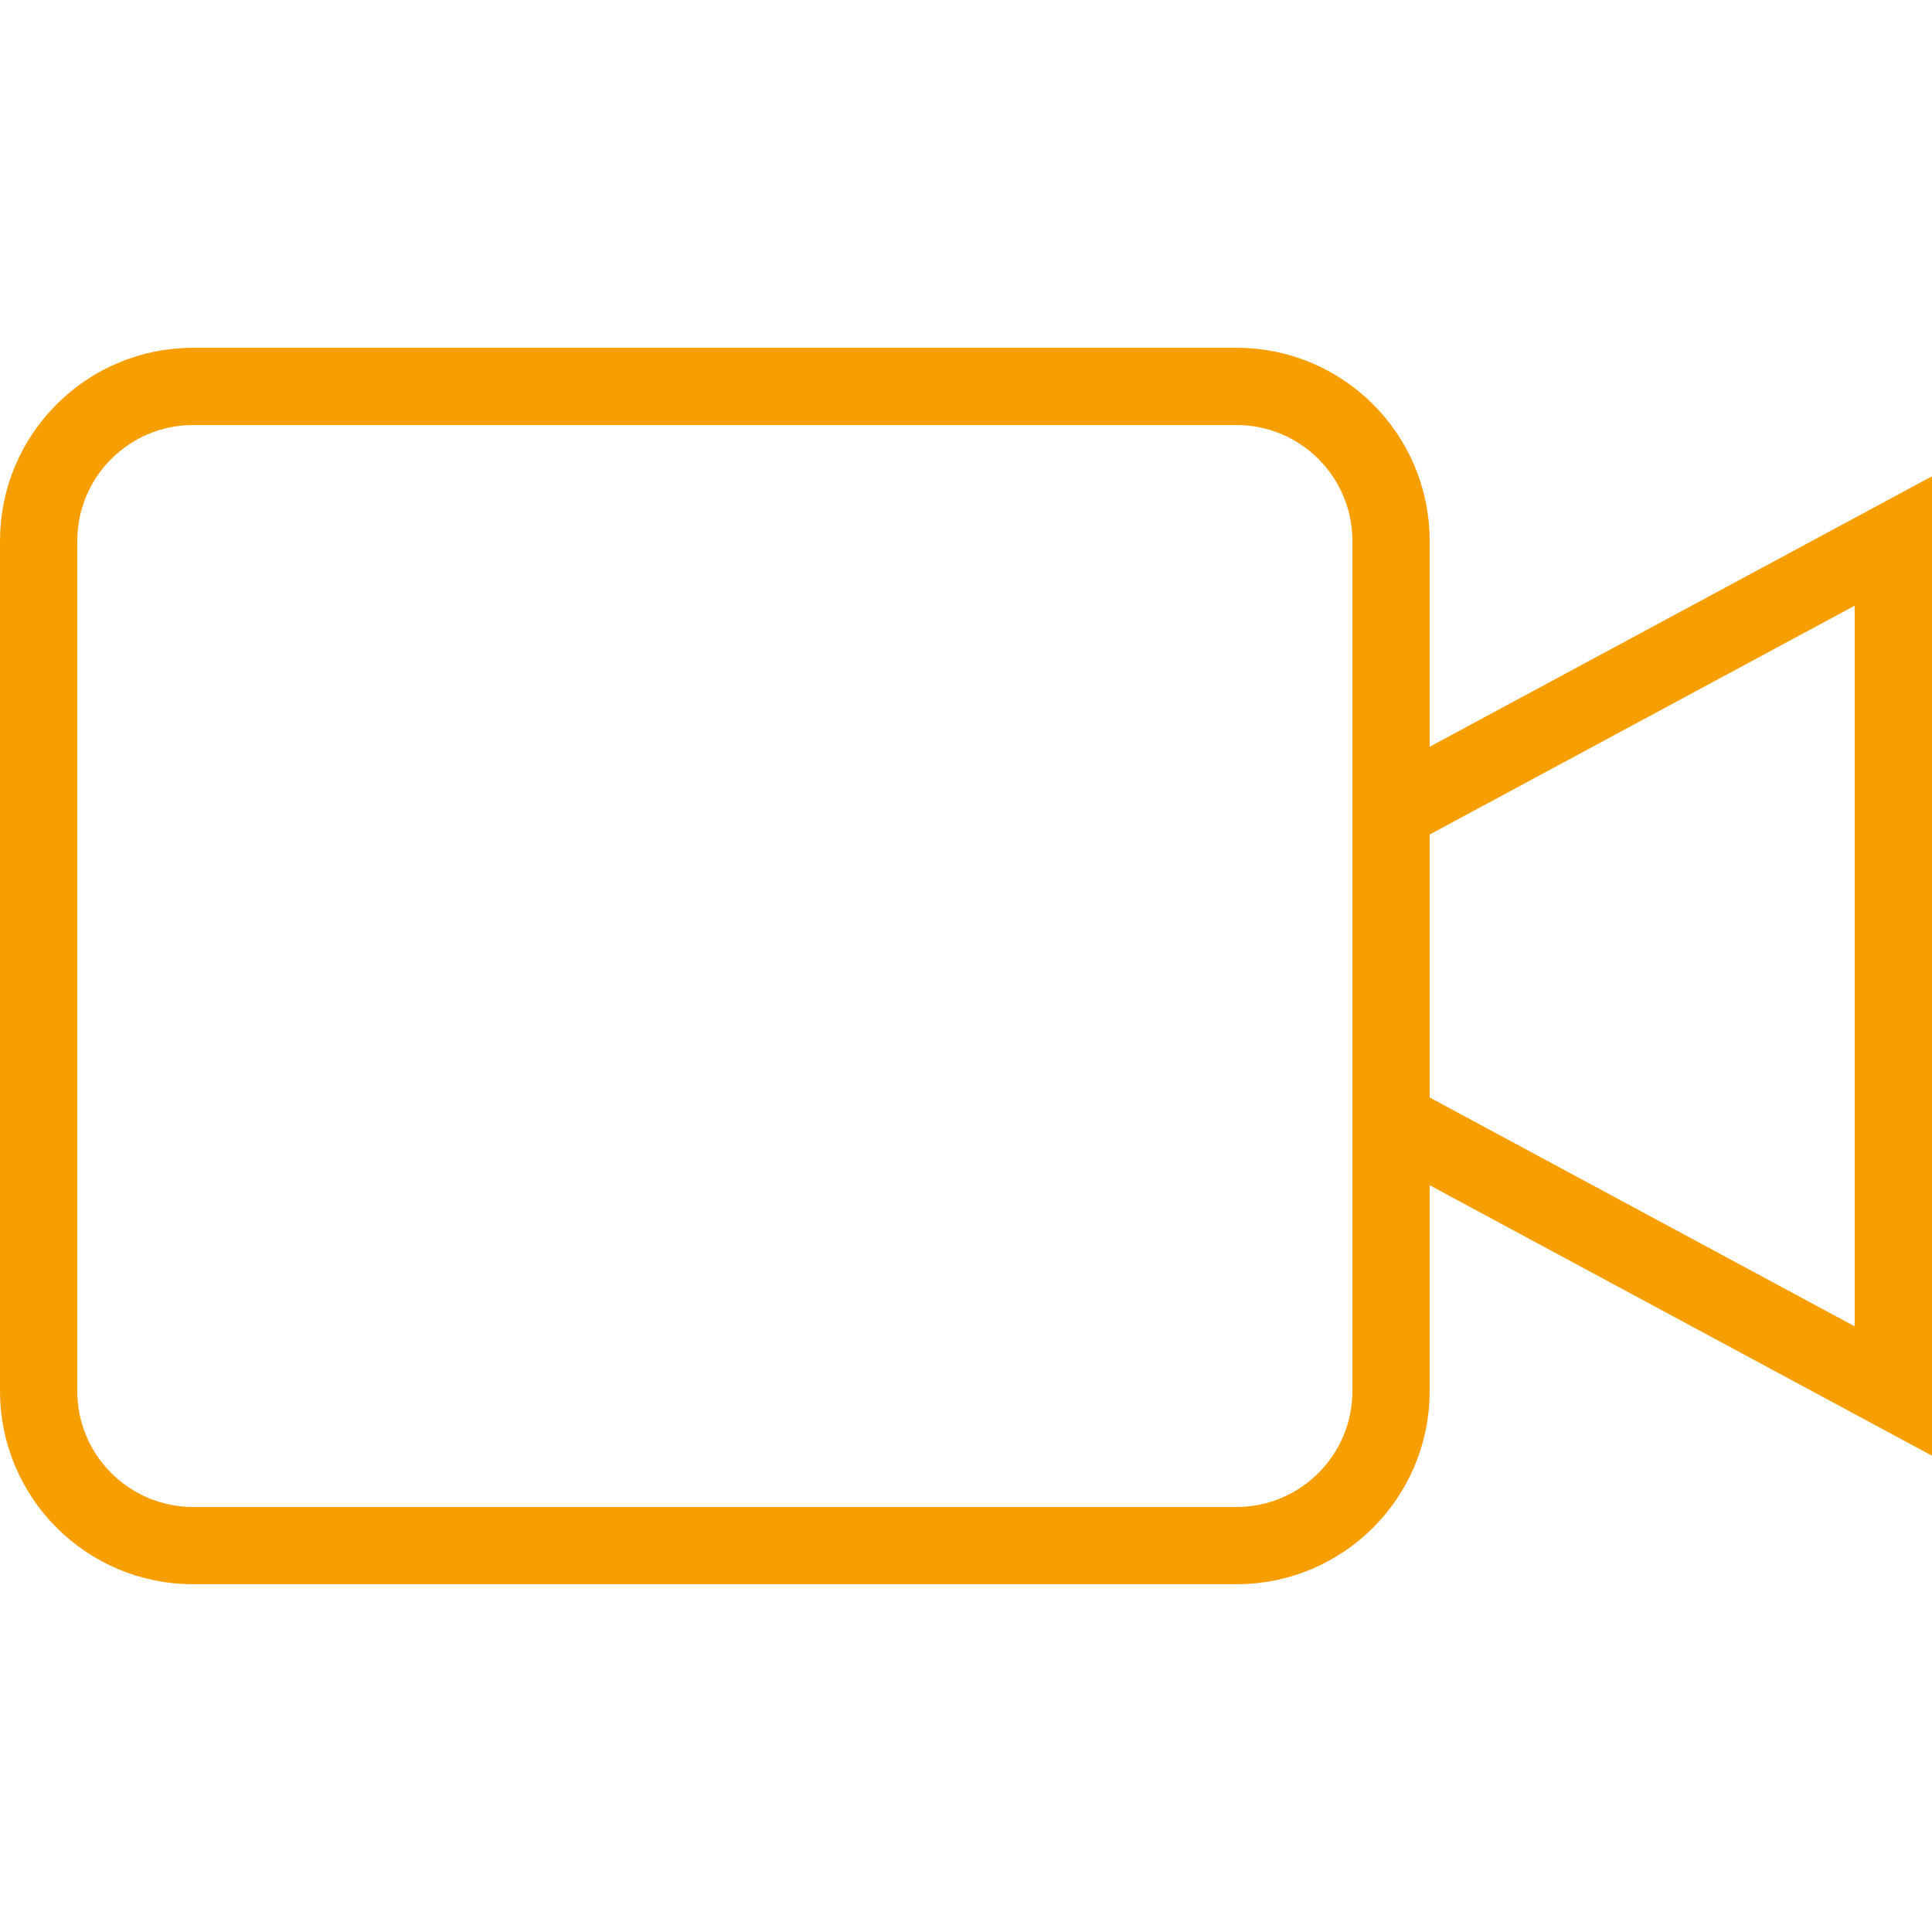 <?xml version="1.0" encoding="UTF-8"?> <svg xmlns="http://www.w3.org/2000/svg" width="50" height="50"> <g> <title>background</title> <rect fill="none" id="canvas_background" height="402" width="582" y="-1" x="-1"></rect> </g> <g> <title fill-opacity="0">Layer 1</title> <rect x="0" y="-0.117" fill-opacity="0" id="svg_1" width="50" height="50" fill="none"></rect> <polygon fill-opacity="0" id="svg_2" stroke-width="2" stroke-miterlimit="10" stroke-linecap="round" stroke="#f79f00" points="49,14 36,21 36,29 49,36 " fill="none"></polygon> <path id="svg_3" stroke-width="2" stroke-miterlimit="10" stroke-linecap="round" stroke="#f79f00" fill="none" d="m36,36c0,2.209 -1.791,4 -4,4l-27,0c-2.209,0 -4,-1.791 -4,-4l0,-22c0,-2.209 1.791,-4 4,-4l27,0c2.209,0 4,1.791 4,4l0,22z"></path> </g> </svg> 